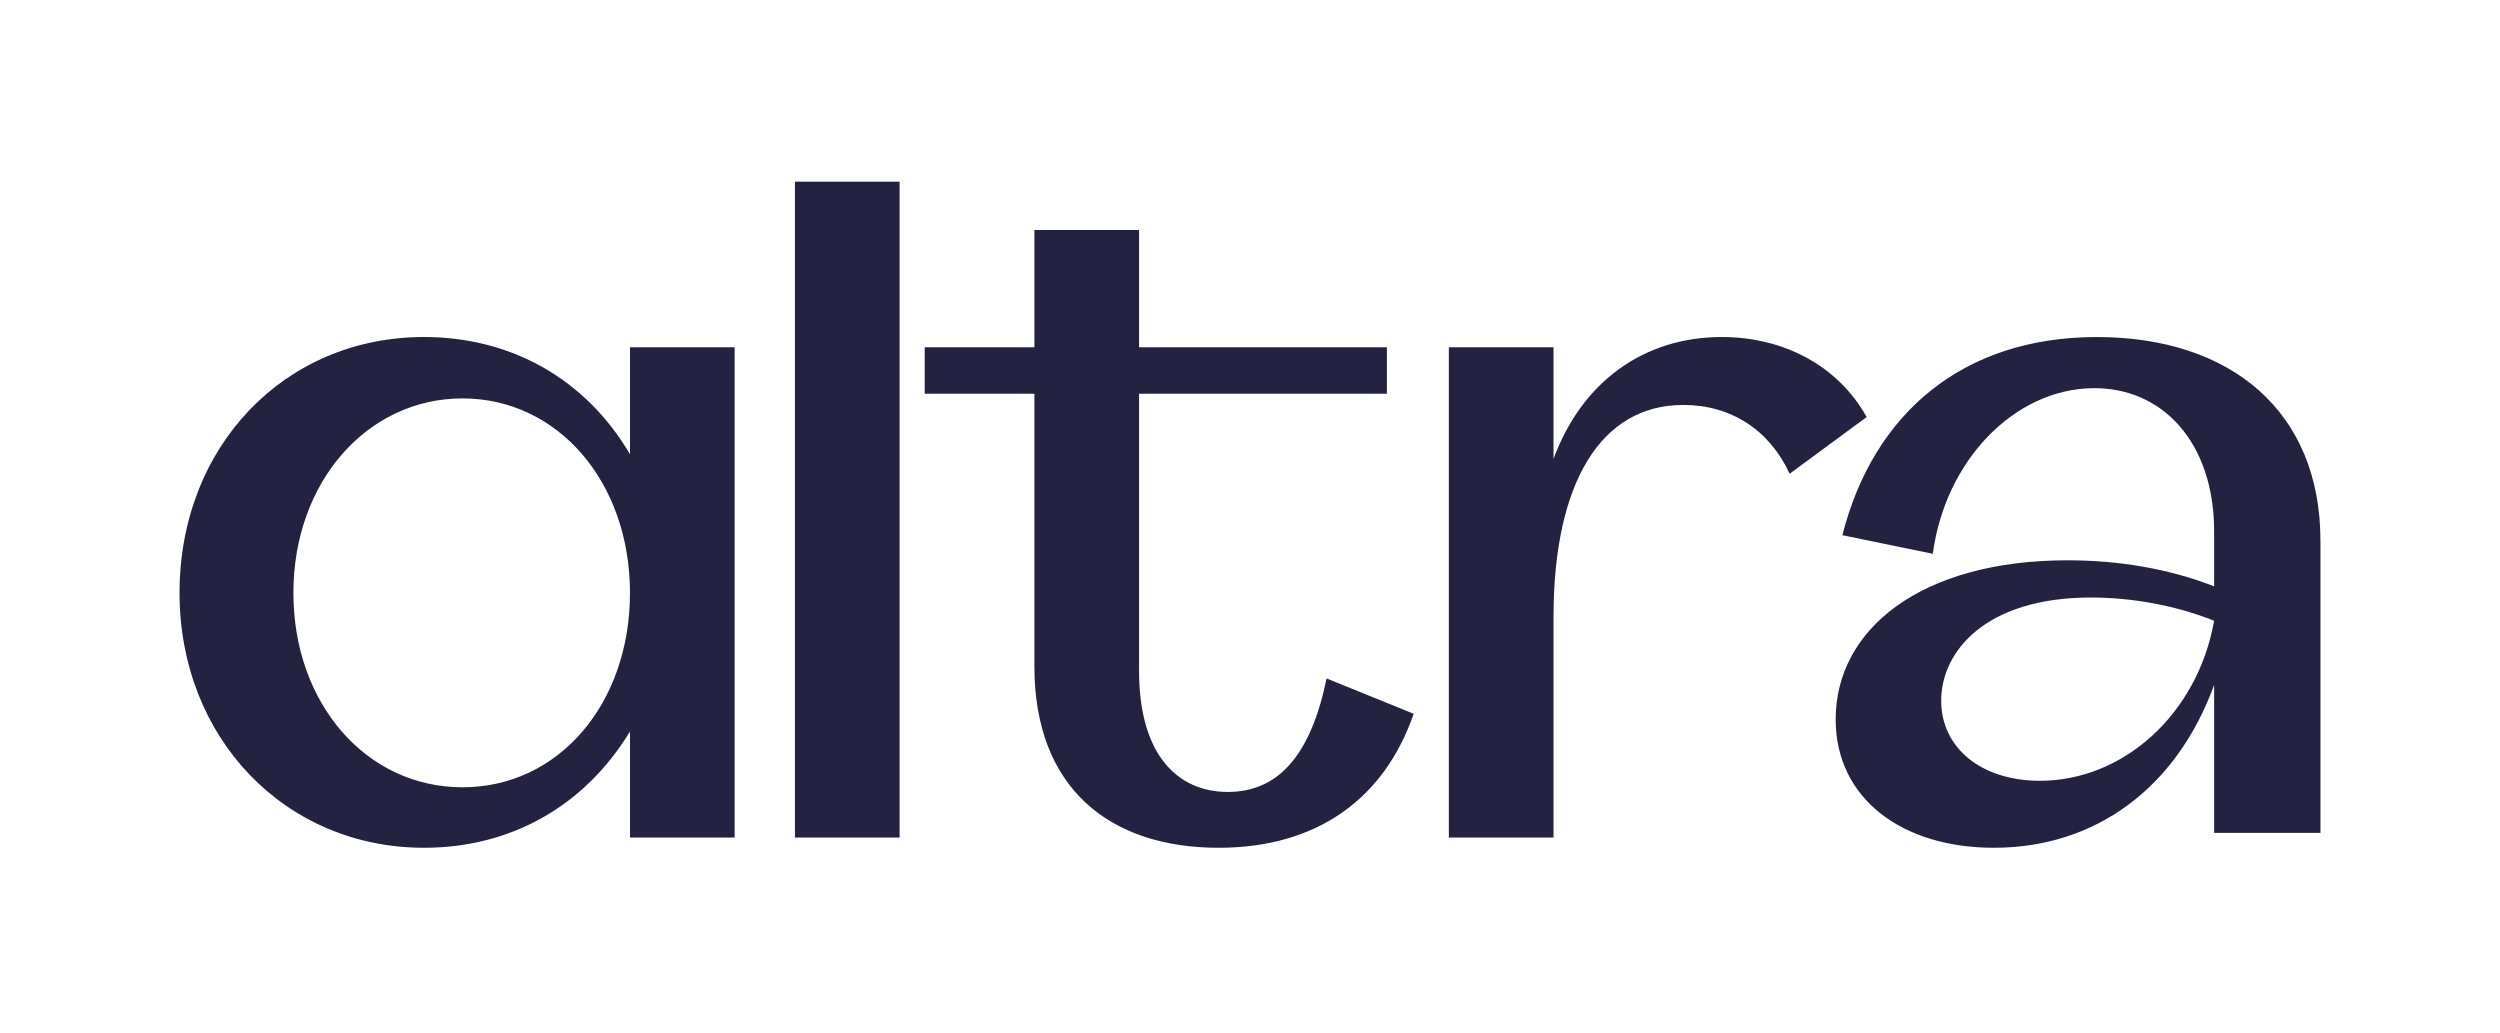 <svg width="167" height="69" viewBox="0 0 167 69" fill="none" xmlns="http://www.w3.org/2000/svg">
<g id="SAUBA.ALTRA.190726.OriginaisEletronicos.Logo.RGB_Logo_RGB_Positivo_PB 1">
<path id="Vector" d="M155.007 55.636H147.904V45.755C145.387 52.653 139.962 56.631 133.194 56.631C127.042 56.631 122.623 53.337 122.623 48.055C122.623 42.027 128.328 37.428 138.116 37.428C141.528 37.428 144.883 37.987 147.904 39.167V35.501C147.904 29.535 144.436 25.868 139.794 25.931C134.592 25.993 129.95 30.716 129.111 36.993L123.07 35.751C125.14 27.61 131.124 22.514 140.073 22.514C149.021 22.514 155.006 27.485 155.006 36.123V55.636H155.007ZM147.904 41.467C145.275 40.411 142.311 39.913 139.682 39.913C132.634 39.913 129.671 43.517 129.671 46.811C129.671 49.918 132.299 52.156 136.27 52.156C141.808 52.156 146.785 47.743 147.904 41.467ZM124.693 27.858L119.547 31.648C118.206 28.728 115.633 27.05 112.444 27.05C106.962 27.05 103.775 32.208 103.775 41.219V55.948H96.783V23.196H103.775V30.653C105.677 25.495 109.815 22.513 115.017 22.513C119.155 22.513 122.791 24.439 124.693 27.858ZM88.618 45.32L94.434 47.681C92.477 53.337 88.002 56.631 81.403 56.631C74.131 56.631 69.098 52.653 69.098 44.512V26.303H61.77V23.196H69.098V15.366H76.089V23.196H92.645V26.303H76.089V44.823C76.089 50.416 78.662 52.902 82.018 52.902C85.373 52.902 87.555 50.478 88.617 45.32H88.618ZM53.102 12.134V55.947H60.093V12.134H53.102ZM11.993 39.603C11.993 29.846 18.984 22.513 28.324 22.513C34.141 22.513 39.119 25.309 42.083 30.343V23.196H49.074V55.947H42.083V48.862C39.062 53.834 34.141 56.631 28.324 56.631C19.04 56.631 11.993 49.297 11.993 39.603ZM19.599 39.603C19.599 46.998 24.465 52.591 30.897 52.591C37.329 52.591 42.083 46.998 42.083 39.603C42.083 32.207 37.273 26.614 30.897 26.614C24.52 26.614 19.599 32.207 19.599 39.603Z" fill="#232241"/>
</g>
</svg>
